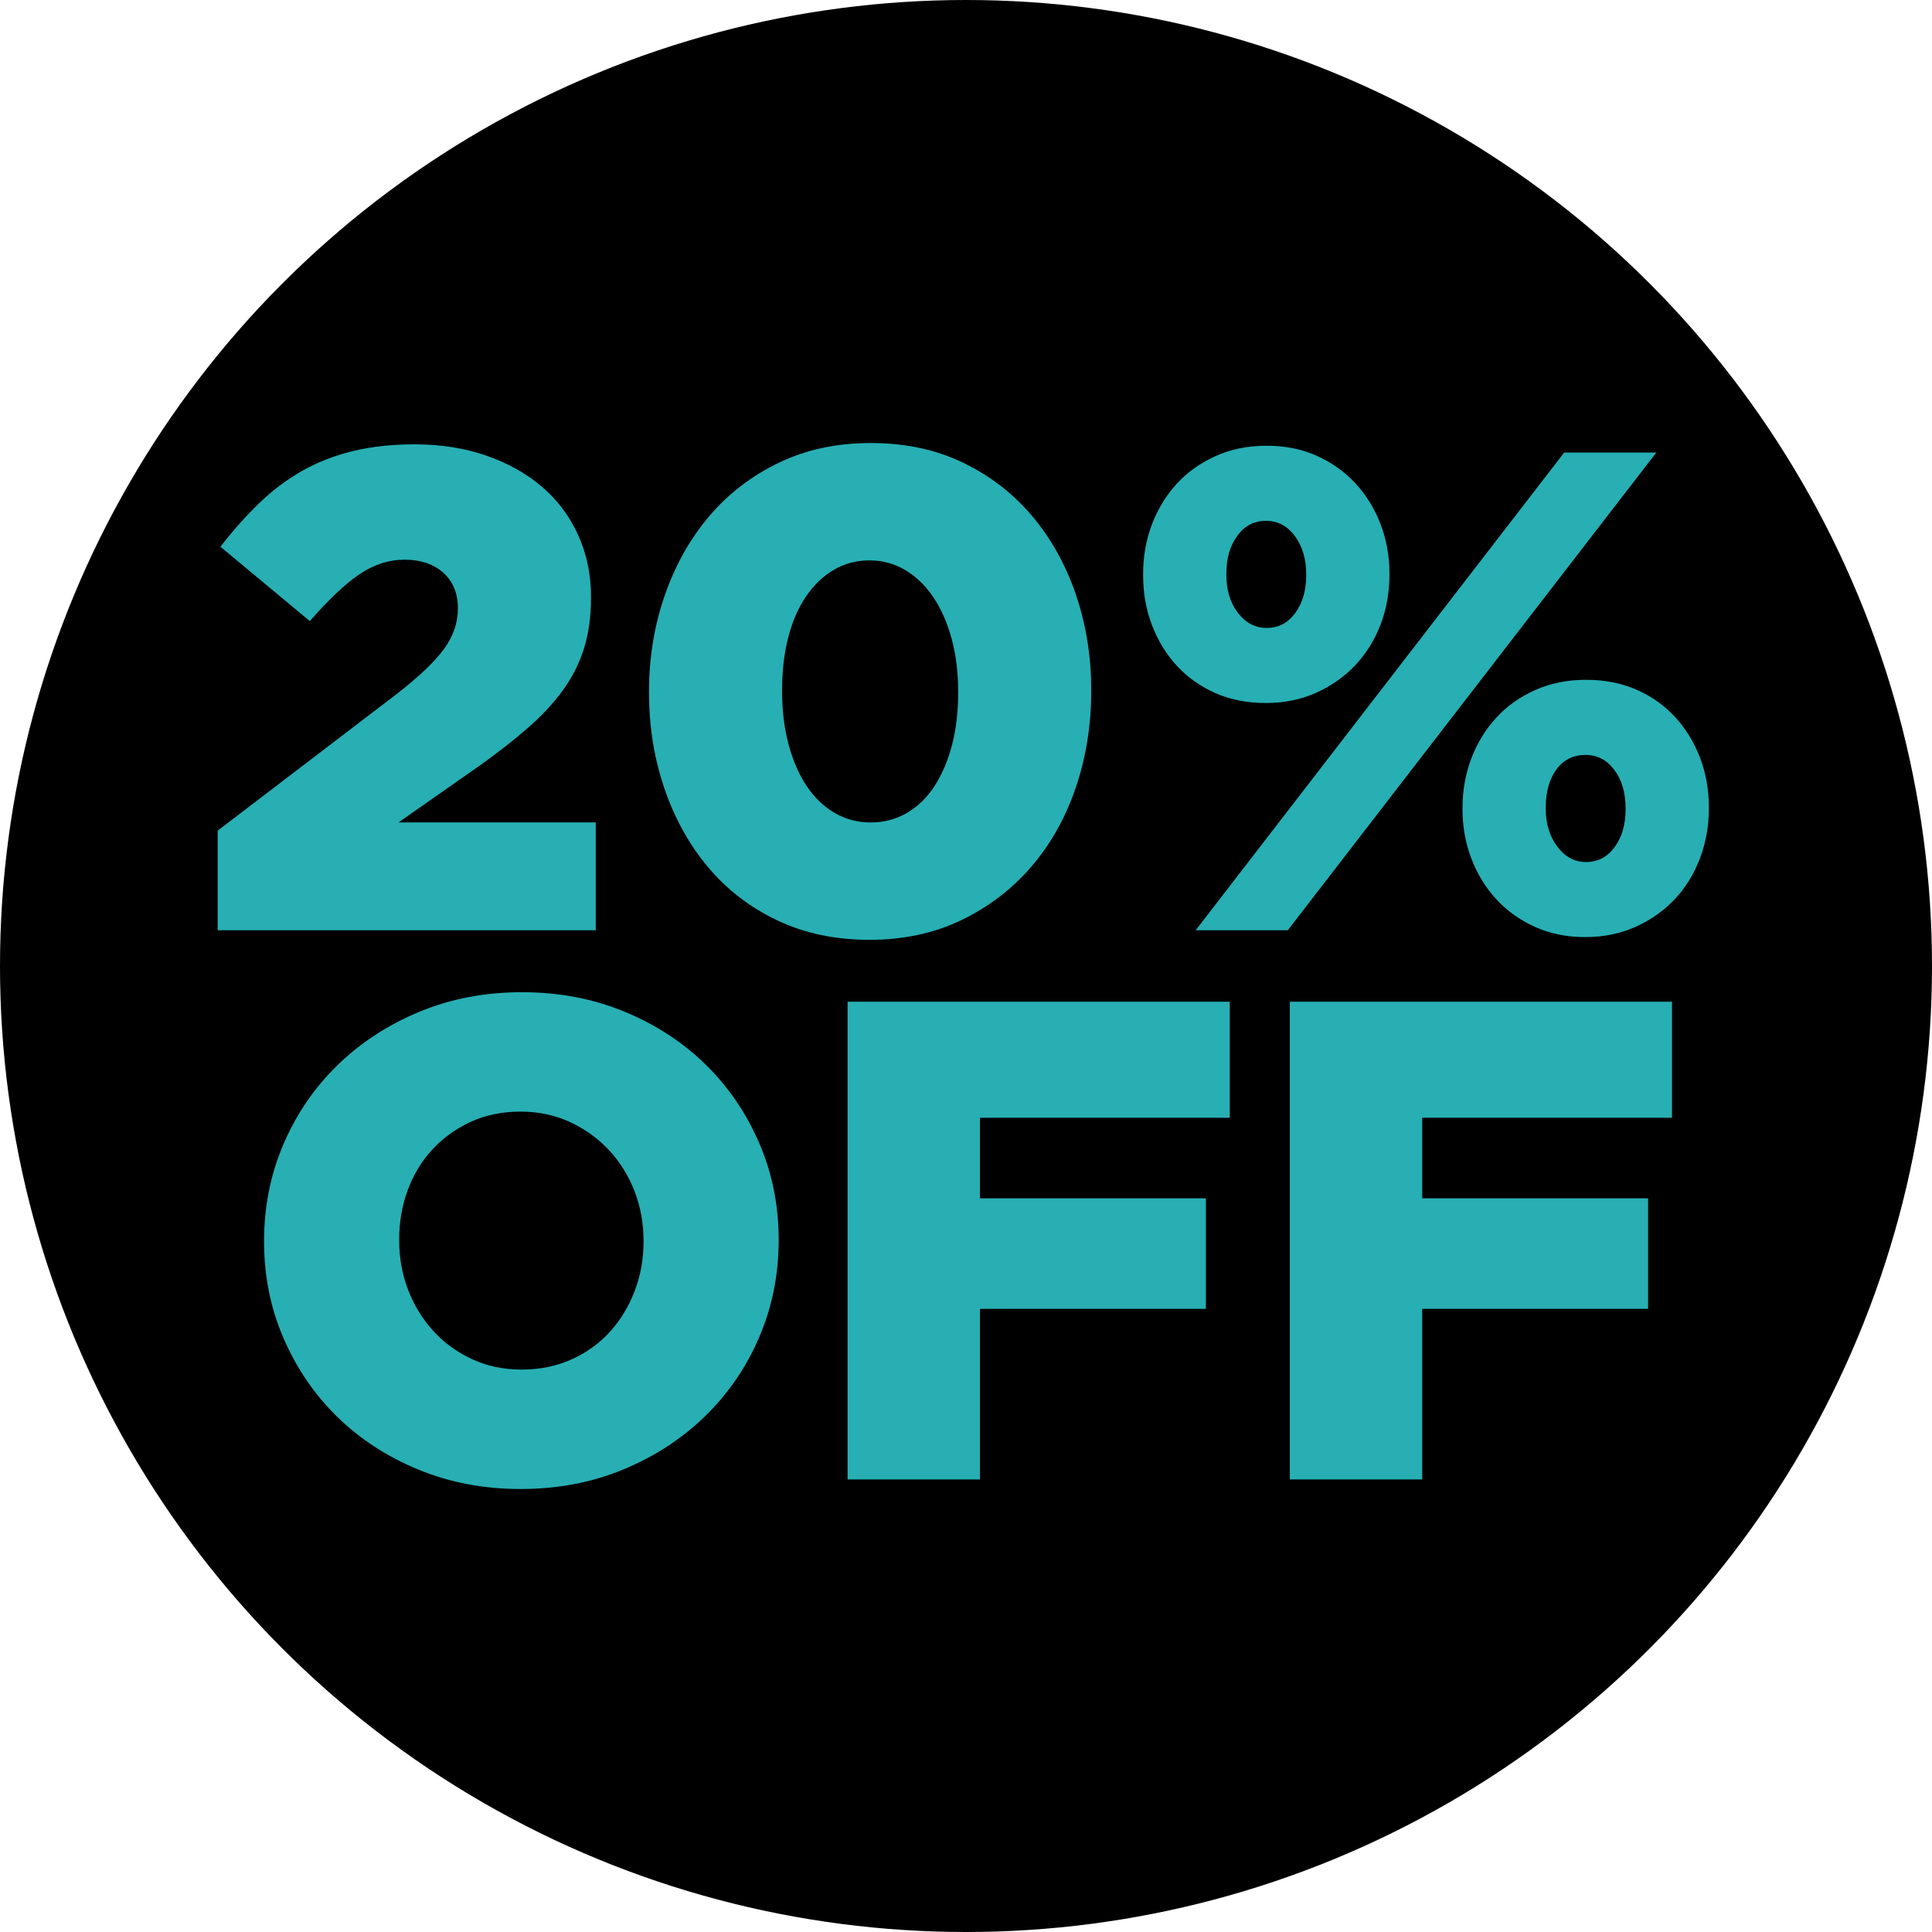 <?xml version="1.0" encoding="UTF-8"?><svg xmlns="http://www.w3.org/2000/svg" viewBox="0 0 1080 1080"><defs><style>.cls-1{fill:#27afb4;}</style></defs><g id="Layer_6"><circle cx="540" cy="540" r="540"/></g><g id="Fondo"><path class="cls-1" d="M121.69,464.33l99.95-76.3c12.46-9.66,21.3-18.06,26.51-25.18,5.21-7.12,7.82-14.75,7.82-22.89s-2.74-15-8.2-19.84c-5.47-4.83-12.66-7.25-21.55-7.25s-17.36,2.74-25.37,8.2c-8.01,5.47-17.23,14.18-27.66,26.13l-49.98-41.58c7.12-9.16,14.37-17.29,21.75-24.42,7.37-7.12,15.32-13.1,23.84-17.93,8.52-4.83,17.93-8.52,28.23-11.06,10.3-2.54,21.94-3.82,34.91-3.82,14.5,0,27.78,2.1,39.87,6.29,12.08,4.2,22.44,9.98,31.09,17.36,8.64,7.38,15.39,16.34,20.22,26.9,4.83,10.56,7.25,22.07,7.25,34.53v.76c0,10.68-1.34,20.22-4.01,28.61-2.67,8.39-6.68,16.21-12.02,23.46-5.34,7.25-11.83,14.18-19.46,20.79-7.63,6.62-16.4,13.48-26.32,20.6l-45.78,32.05h110.25v60.28H121.69v-55.7Z"/><path class="cls-1" d="M486.02,525.37c-19.07,0-36.24-3.62-51.5-10.87-15.26-7.25-28.17-17.17-38.72-29.76-10.56-12.59-18.69-27.28-24.42-44.06-5.72-16.79-8.58-34.59-8.58-53.41v-.76c0-18.82,2.92-36.68,8.77-53.6,5.85-16.91,14.12-31.66,24.8-44.25,10.68-12.59,23.65-22.57,38.91-29.95,15.26-7.37,32.43-11.06,51.5-11.06s36.18,3.62,51.31,10.87c15.13,7.25,28.04,17.17,38.72,29.76s18.88,27.28,24.61,44.06c5.72,16.79,8.58,34.59,8.58,53.41v.76c0,18.82-2.86,36.69-8.58,53.6-5.72,16.92-13.99,31.67-24.8,44.25-10.81,12.59-23.84,22.57-39.1,29.95-15.26,7.37-32.43,11.06-51.5,11.06ZM486.78,459.75c7.37,0,14.12-1.78,20.22-5.34,6.1-3.56,11.25-8.58,15.45-15.07s7.44-14.12,9.73-22.89,3.43-18.5,3.43-29.18v-.76c0-10.68-1.21-20.47-3.62-29.38-2.42-8.9-5.79-16.6-10.11-23.08-4.33-6.49-9.54-11.57-15.64-15.26-6.1-3.68-12.85-5.53-20.22-5.53s-14.06,1.78-20.03,5.34c-5.98,3.57-11.13,8.52-15.45,14.88-4.33,6.36-7.63,13.99-9.92,22.89-2.29,8.91-3.43,18.69-3.43,29.38v.76c0,10.68,1.2,20.54,3.62,29.57,2.41,9.03,5.78,16.79,10.11,23.27,4.32,6.49,9.54,11.51,15.64,15.07,6.1,3.56,12.84,5.34,20.22,5.34Z"/><path class="cls-1" d="M707.67,392.99c-10.43,0-19.84-1.84-28.23-5.53-8.39-3.68-15.58-8.77-21.55-15.26-5.98-6.49-10.62-14.05-13.92-22.7-3.31-8.64-4.96-17.93-4.96-27.85v-.76c0-9.92,1.65-19.2,4.96-27.85,3.3-8.64,7.95-16.21,13.92-22.7,5.97-6.49,13.22-11.64,21.75-15.45,8.52-3.82,17.99-5.72,28.42-5.72s19.84,1.91,28.23,5.72c8.39,3.81,15.58,8.96,21.55,15.45,5.97,6.49,10.62,14.06,13.92,22.7,3.3,8.65,4.96,17.81,4.96,27.47v.76c0,9.92-1.66,19.21-4.96,27.85-3.31,8.65-8.01,16.21-14.12,22.7s-13.42,11.64-21.94,15.45c-8.52,3.82-17.87,5.72-28.04,5.72ZM874.39,252.97h51.5l-206.01,267.05h-51.5l206.01-267.05ZM708.05,351.02c6.61,0,11.95-2.79,16.02-8.39,4.07-5.59,6.1-12.59,6.1-20.98v-.76c0-8.39-2.1-15.45-6.29-21.17s-9.6-8.58-16.21-8.58-11.96,2.8-16.02,8.39c-4.07,5.6-6.1,12.59-6.1,20.98v.76c0,8.65,2.16,15.77,6.49,21.36,4.32,5.6,9.66,8.39,16.02,8.39ZM886.21,523.84c-10.43,0-19.84-1.91-28.23-5.72-8.39-3.82-15.58-8.97-21.55-15.45-5.98-6.49-10.62-14.05-13.92-22.7-3.31-8.64-4.96-17.8-4.96-27.47v-.76c0-9.92,1.65-19.2,4.96-27.85,3.3-8.64,7.95-16.21,13.92-22.7,5.97-6.49,13.22-11.64,21.75-15.45,8.52-3.81,17.99-5.72,28.42-5.72s19.84,1.85,28.23,5.53c8.39,3.69,15.58,8.77,21.55,15.26,5.97,6.49,10.62,14.06,13.93,22.7,3.3,8.65,4.96,17.93,4.96,27.85v.76c0,9.67-1.66,18.88-4.96,27.66-3.31,8.77-8.01,16.4-14.12,22.89s-13.42,11.64-21.94,15.45c-8.52,3.81-17.87,5.72-28.04,5.72ZM886.59,481.88c6.61,0,11.95-2.8,16.02-8.39,4.07-5.59,6.1-12.59,6.1-20.98v-.76c0-8.64-2.1-15.77-6.29-21.36-4.2-5.59-9.6-8.39-16.21-8.39s-12.27,2.74-16.21,8.2c-3.95,5.47-5.91,12.53-5.91,21.17v.76c0,8.39,2.16,15.45,6.49,21.17,4.32,5.72,9.66,8.58,16.02,8.58Z"/><path class="cls-1" d="M291.07,832.37c-20.6,0-39.68-3.62-57.23-10.87-17.55-7.25-32.68-17.1-45.4-29.57-12.72-12.46-22.7-27.09-29.95-43.87s-10.87-34.72-10.87-53.79v-.76c0-19.08,3.62-37.07,10.87-53.98,7.25-16.91,17.36-31.66,30.33-44.25,12.97-12.59,28.23-22.51,45.78-29.76,17.55-7.25,36.62-10.87,57.23-10.87s39.68,3.62,57.23,10.87c17.55,7.25,32.68,17.11,45.4,29.57,12.71,12.46,22.7,27.09,29.95,43.87,7.25,16.79,10.87,34.72,10.87,53.79v.76c0,19.08-3.62,37.07-10.87,53.98-7.25,16.92-17.36,31.66-30.33,44.25-12.97,12.59-28.23,22.51-45.78,29.76-17.55,7.25-36.62,10.87-57.23,10.87ZM291.64,765.6c10.2,0,19.51-1.91,27.93-5.72,8.42-3.81,15.56-8.96,21.42-15.45,5.87-6.49,10.46-14.05,13.77-22.7,3.31-8.64,4.98-17.8,4.98-27.47v-.76c0-9.66-1.66-18.82-4.98-27.47-3.31-8.64-8.04-16.27-14.15-22.89-6.12-6.61-13.39-11.89-21.81-15.83-8.42-3.94-17.73-5.91-27.93-5.91s-19.45,1.91-27.74,5.72c-8.29,3.82-15.43,8.97-21.43,15.45-6,6.49-10.59,14.06-13.77,22.7-3.19,8.65-4.78,17.81-4.78,27.47v.76c0,9.67,1.66,18.82,4.97,27.47,3.31,8.65,7.97,16.28,13.97,22.89,5.99,6.62,13.2,11.89,21.61,15.83,8.42,3.95,17.72,5.91,27.93,5.91Z"/><path class="cls-1" d="M473.81,559.97h213.64v64.86h-139.63v45.02h126.28v61.8h-126.28v95.38h-74.01v-267.05Z"/><path class="cls-1" d="M721.02,559.97h213.64v64.86h-139.63v45.02h126.28v61.8h-126.28v95.38h-74.01v-267.05Z"/></g></svg>